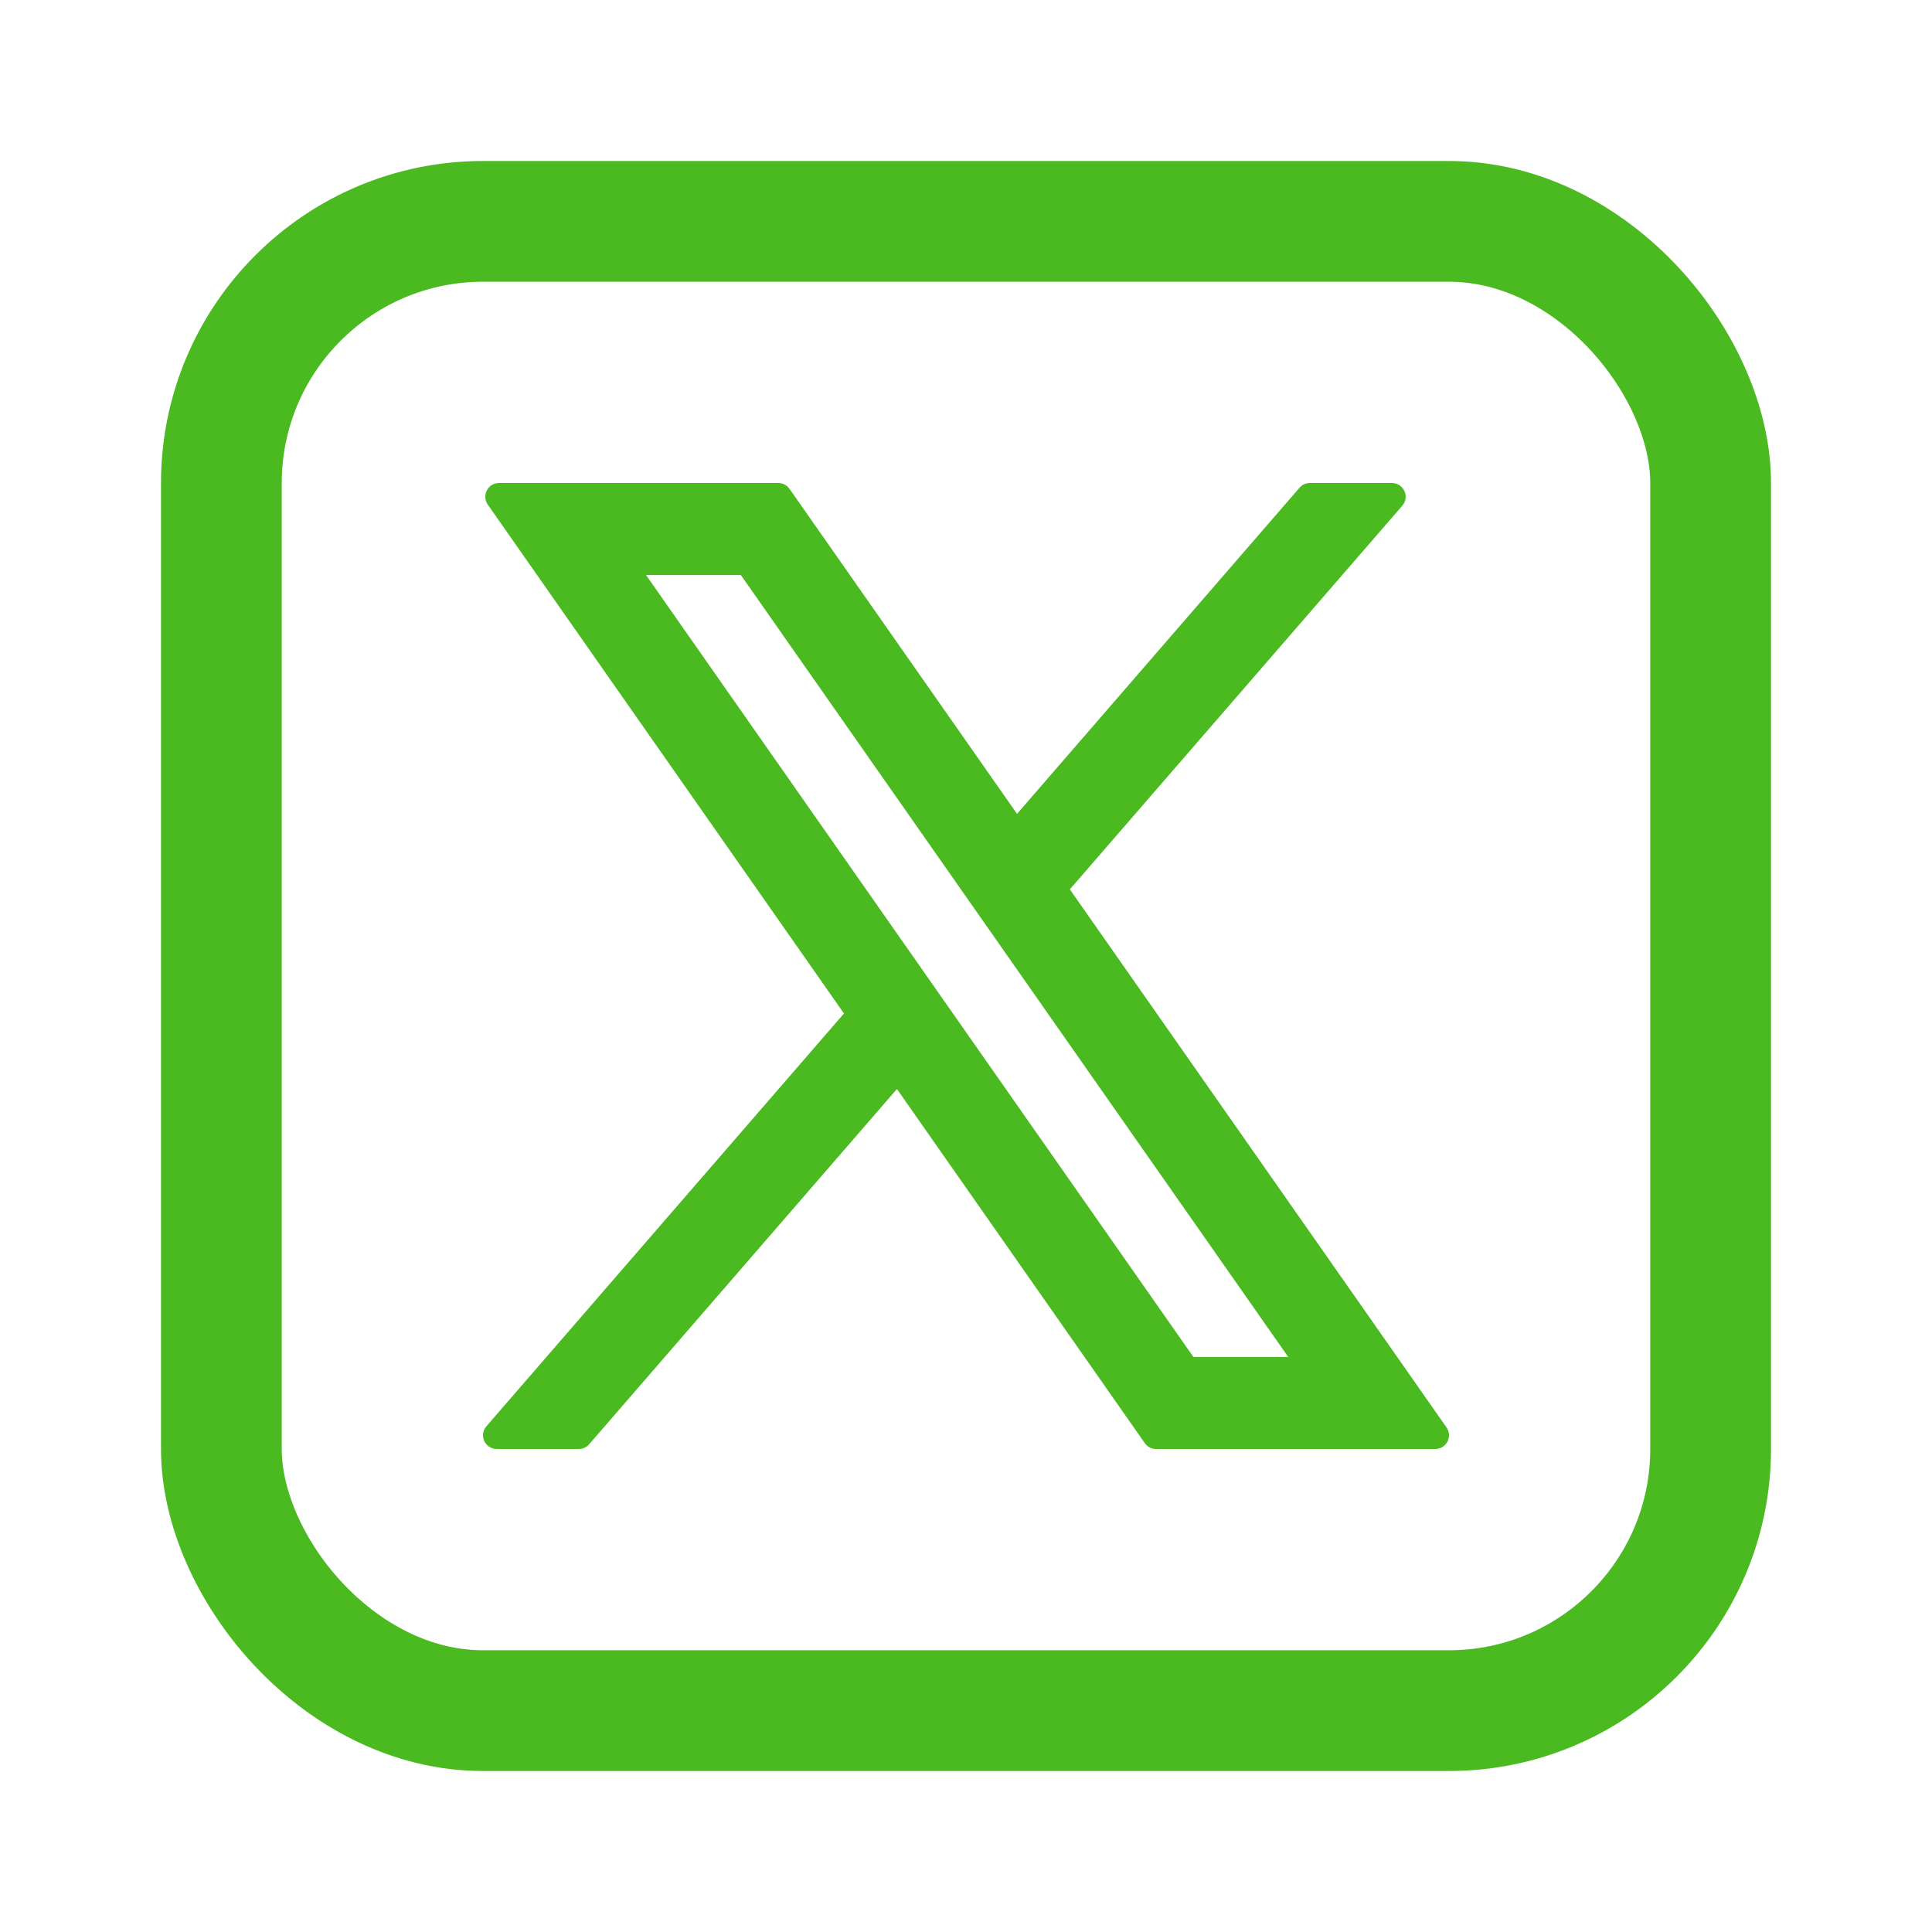 <svg xmlns="http://www.w3.org/2000/svg" width="24" height="24" viewBox="0 0 24 24" fill="none"><rect x="2.75" y="2.75" width="18.5" height="18.5" rx="3.25" stroke="#4ABA20" stroke-width="1.5"/><path fill-rule="evenodd" clip-rule="evenodd" d="M6.199 6C6.135 6 6.077 6.035 6.048 6.092C6.018 6.148 6.023 6.216 6.059 6.268L10.484 12.59L6.042 17.718C5.998 17.768 5.988 17.84 6.015 17.9C6.043 17.961 6.104 18 6.17 18H7.19C7.239 18 7.286 17.979 7.319 17.941L11.142 13.528L14.221 17.927C14.252 17.973 14.305 18 14.36 18H17.83C17.893 18 17.951 17.965 17.981 17.908C18.01 17.852 18.006 17.784 17.969 17.732L13.29 11.048L17.42 6.282C17.464 6.232 17.474 6.16 17.446 6.1C17.418 6.039 17.358 6 17.291 6H16.272C16.222 6 16.175 6.021 16.143 6.059L12.634 10.11L9.808 6.073C9.776 6.027 9.724 6 9.668 6H6.199ZM6.17 17.83L10.7 12.601L6.199 6.17H9.668L9.668 6.17H6.199L10.7 12.601L6.17 17.83H6.17ZM11.156 13.252L14.36 17.83H14.36L11.156 13.252L11.156 13.252ZM17.291 6.17L17.291 6.17H16.272L12.619 10.386L12.619 10.386L16.272 6.17H17.291ZM14.736 17.027H16.33L9.292 6.973H9.292L16.33 17.027H14.736L14.736 17.027ZM14.825 16.857L8.025 7.143H9.203L16.003 16.857H14.825Z" fill="#4ABA20"/></svg>